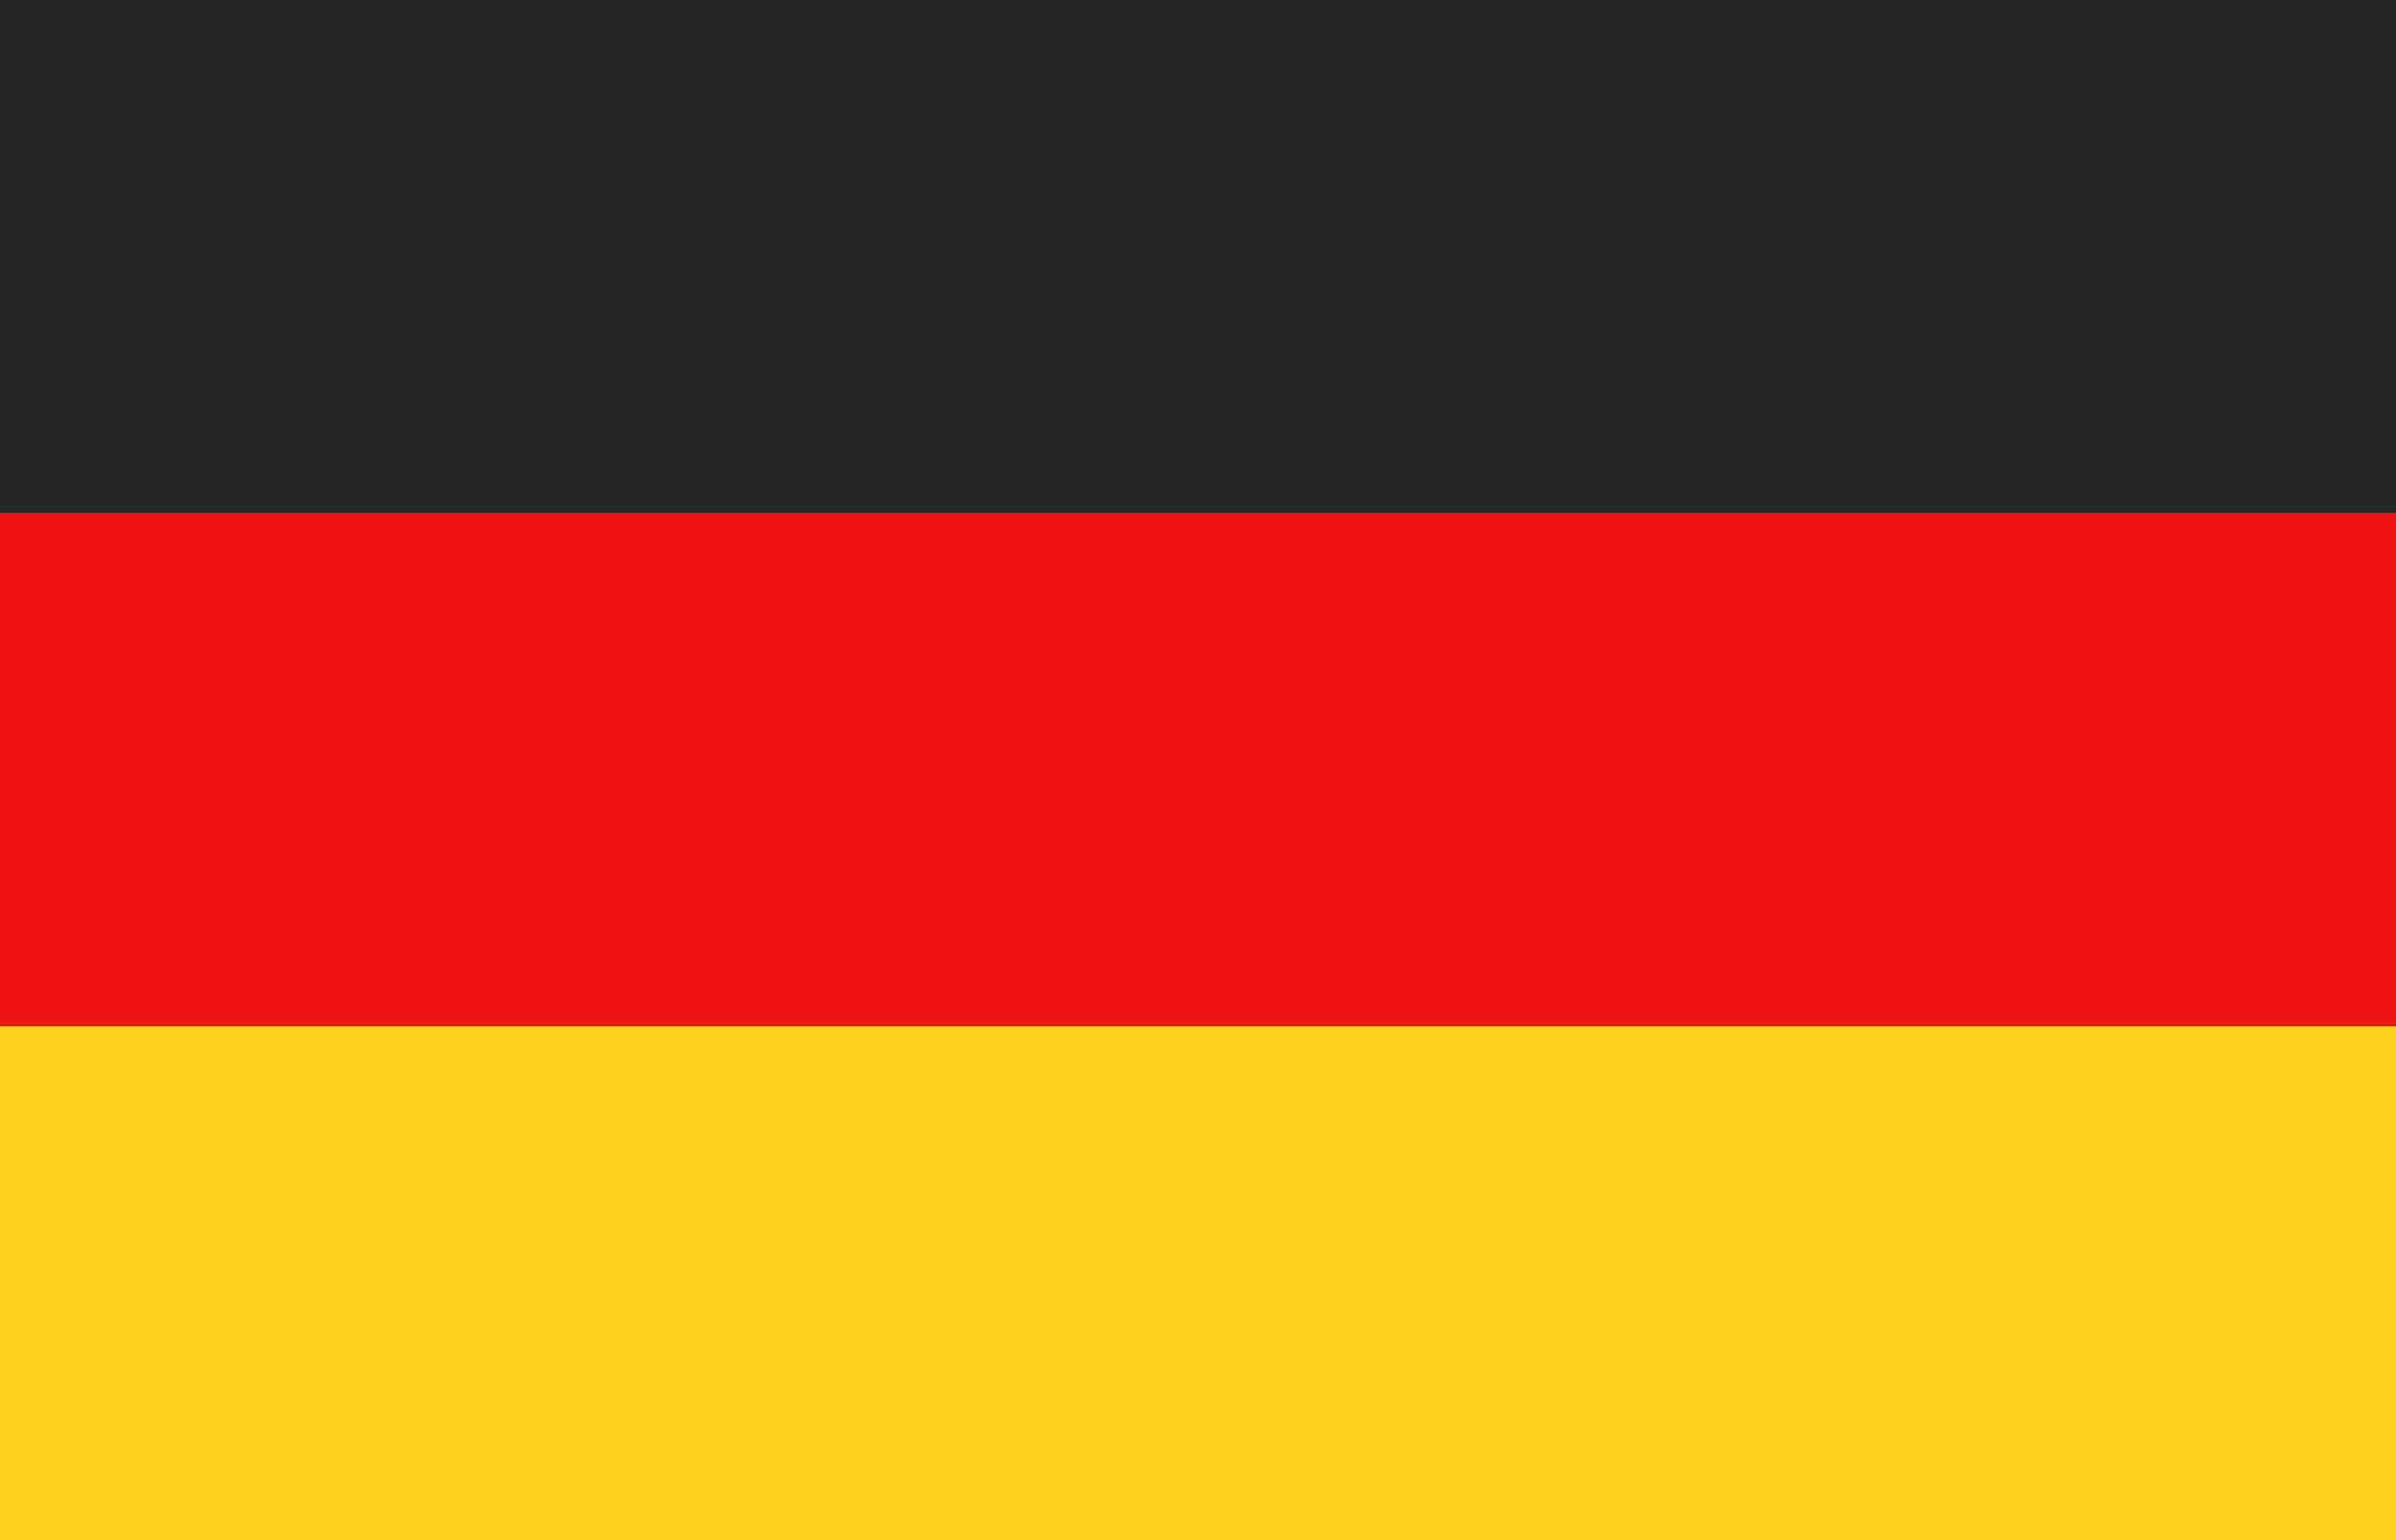 <svg width="28" height="18" viewBox="0 0 28 18" fill="none" xmlns="http://www.w3.org/2000/svg">
  <path fill="#FFD521" d="M0 12h28v6H0z"/>
  <path fill="#F01515" d="M0 6h28v6H0z"/>
  <path fill="#262626" d="M0 0h28v6H0z"/>
</svg>